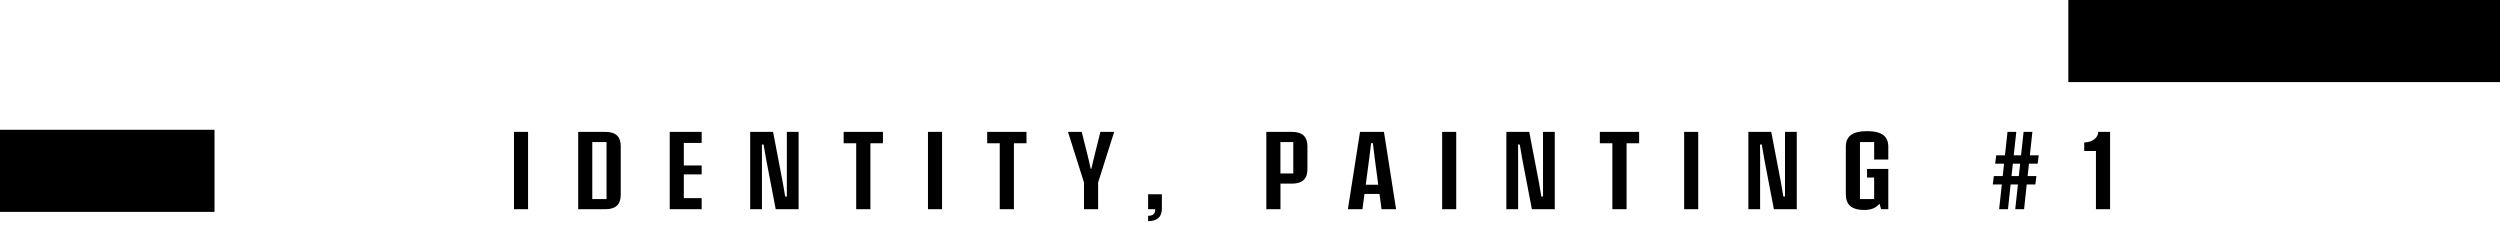 <svg width="944" height="86" viewBox="0 0 944 86" fill="none" xmlns="http://www.w3.org/2000/svg">
<rect x="781" width="163" height="31" fill="black"/>
<rect y="49" width="81" height="31" fill="black"/>
<path d="M194.08 79H199.4V49.8H194.08V79ZM218.328 79H228.548C232.668 79 234.388 77.04 234.388 73.6V55.2C234.388 51.72 232.668 49.8 228.548 49.8H218.328V79ZM223.648 75.16V53.64H229.028V75.16H223.648ZM252.889 79H264.949V74.82H258.209V65.86H264.949V62.48H258.209V53.98H264.949V49.8H252.889V79ZM283.271 79H287.711V60.02C287.711 58.2 287.711 56.4 287.691 54.58H288.331C288.611 56.4 288.931 58.2 289.271 60.02L292.911 79H301.551V49.8H297.111V68.78V74.22H296.491C296.211 72.4 295.891 70.6 295.551 68.78L291.911 49.8H283.271V79ZM323.302 79H328.662V54.1H333.402V49.8H318.562V54.1H323.302V79ZM350.4 79H355.72V49.8H350.4V79ZM377.502 79H382.862V54.1H387.602V49.8H372.762V54.1H377.502V79ZM409.312 79H414.652V68.9L420.712 49.8H415.512L413.332 58.54C412.872 60.24 412.512 61.98 412.112 63.72H411.852C411.452 61.98 411.092 60.24 410.652 58.54L408.452 49.8H403.272L409.312 68.9V79ZM433.526 73.36V79H436.206V79.02C436.206 80.96 435.246 81.44 433.526 81.48V83.5C436.886 83.5 438.726 82.02 438.726 78.7V73.36H433.526ZM478.166 79H483.506V69.34H487.806C491.966 69.34 493.686 67.36 493.686 63.92V55.24C493.686 51.76 491.966 49.8 487.806 49.8H478.166V79ZM483.486 65.5V53.64H488.346V65.5H483.486ZM521.664 79H527.164L522.584 49.8H513.544L508.964 79H514.464L515.224 73.24H520.904L521.664 79ZM515.704 69.76L517.064 59.5C517.324 57.66 517.504 55.9 517.724 54.04H518.404C518.624 55.9 518.804 57.66 519.064 59.5L520.424 69.76H515.704ZM544.553 79H549.873V49.8H544.553V79ZM568.802 79H573.242V60.02C573.242 58.2 573.242 56.4 573.222 54.58H573.862C574.142 56.4 574.462 58.2 574.802 60.02L578.442 79H587.082V49.8H582.642V68.78V74.22H582.022C581.742 72.4 581.422 70.6 581.082 68.78L577.442 49.8H568.802V79ZM608.833 79H614.193V54.1H618.933V49.8H604.093V54.1H608.833V79ZM635.932 79H641.252V49.8H635.932V79ZM660.18 79H664.62V60.02C664.62 58.2 664.62 56.4 664.6 54.58H665.24C665.52 56.4 665.84 58.2 666.18 60.02L669.82 79H678.46V49.8H674.02V68.78V74.22H673.4C673.12 72.4 672.8 70.6 672.46 68.78L668.82 49.8H660.18V79ZM704.042 79.28C706.422 79.28 708.422 78.56 709.682 76.9L710.322 79H713.022V63.8H705.002V67.04H707.682V75.16H702.322V53.64H707.682V60.24H713.022V55.42C713.022 51.54 710.662 49.52 705.002 49.52C699.362 49.52 696.982 51.54 696.982 55.42V73.22C696.982 77 698.722 79.28 704.042 79.28ZM769.431 61.8L769.811 58.66H766.471L767.431 49.8H764.111L763.151 58.66H760.391L761.351 49.8H758.031L757.071 58.66H753.771L753.371 61.8H756.731L756.231 66.48H752.871L752.471 69.66H755.891L754.871 79H758.211L759.211 69.66H761.971L760.951 79H764.291L765.291 69.66H768.551L768.951 66.48H765.631L766.131 61.8H769.431ZM762.311 66.48H759.551L760.051 61.8H762.811L762.311 66.48ZM791.426 79H796.766V49.8H792.286C792.286 52.08 789.946 53.76 787.006 53.8V57.02H791.426V79Z" fill="black"/>
</svg>
